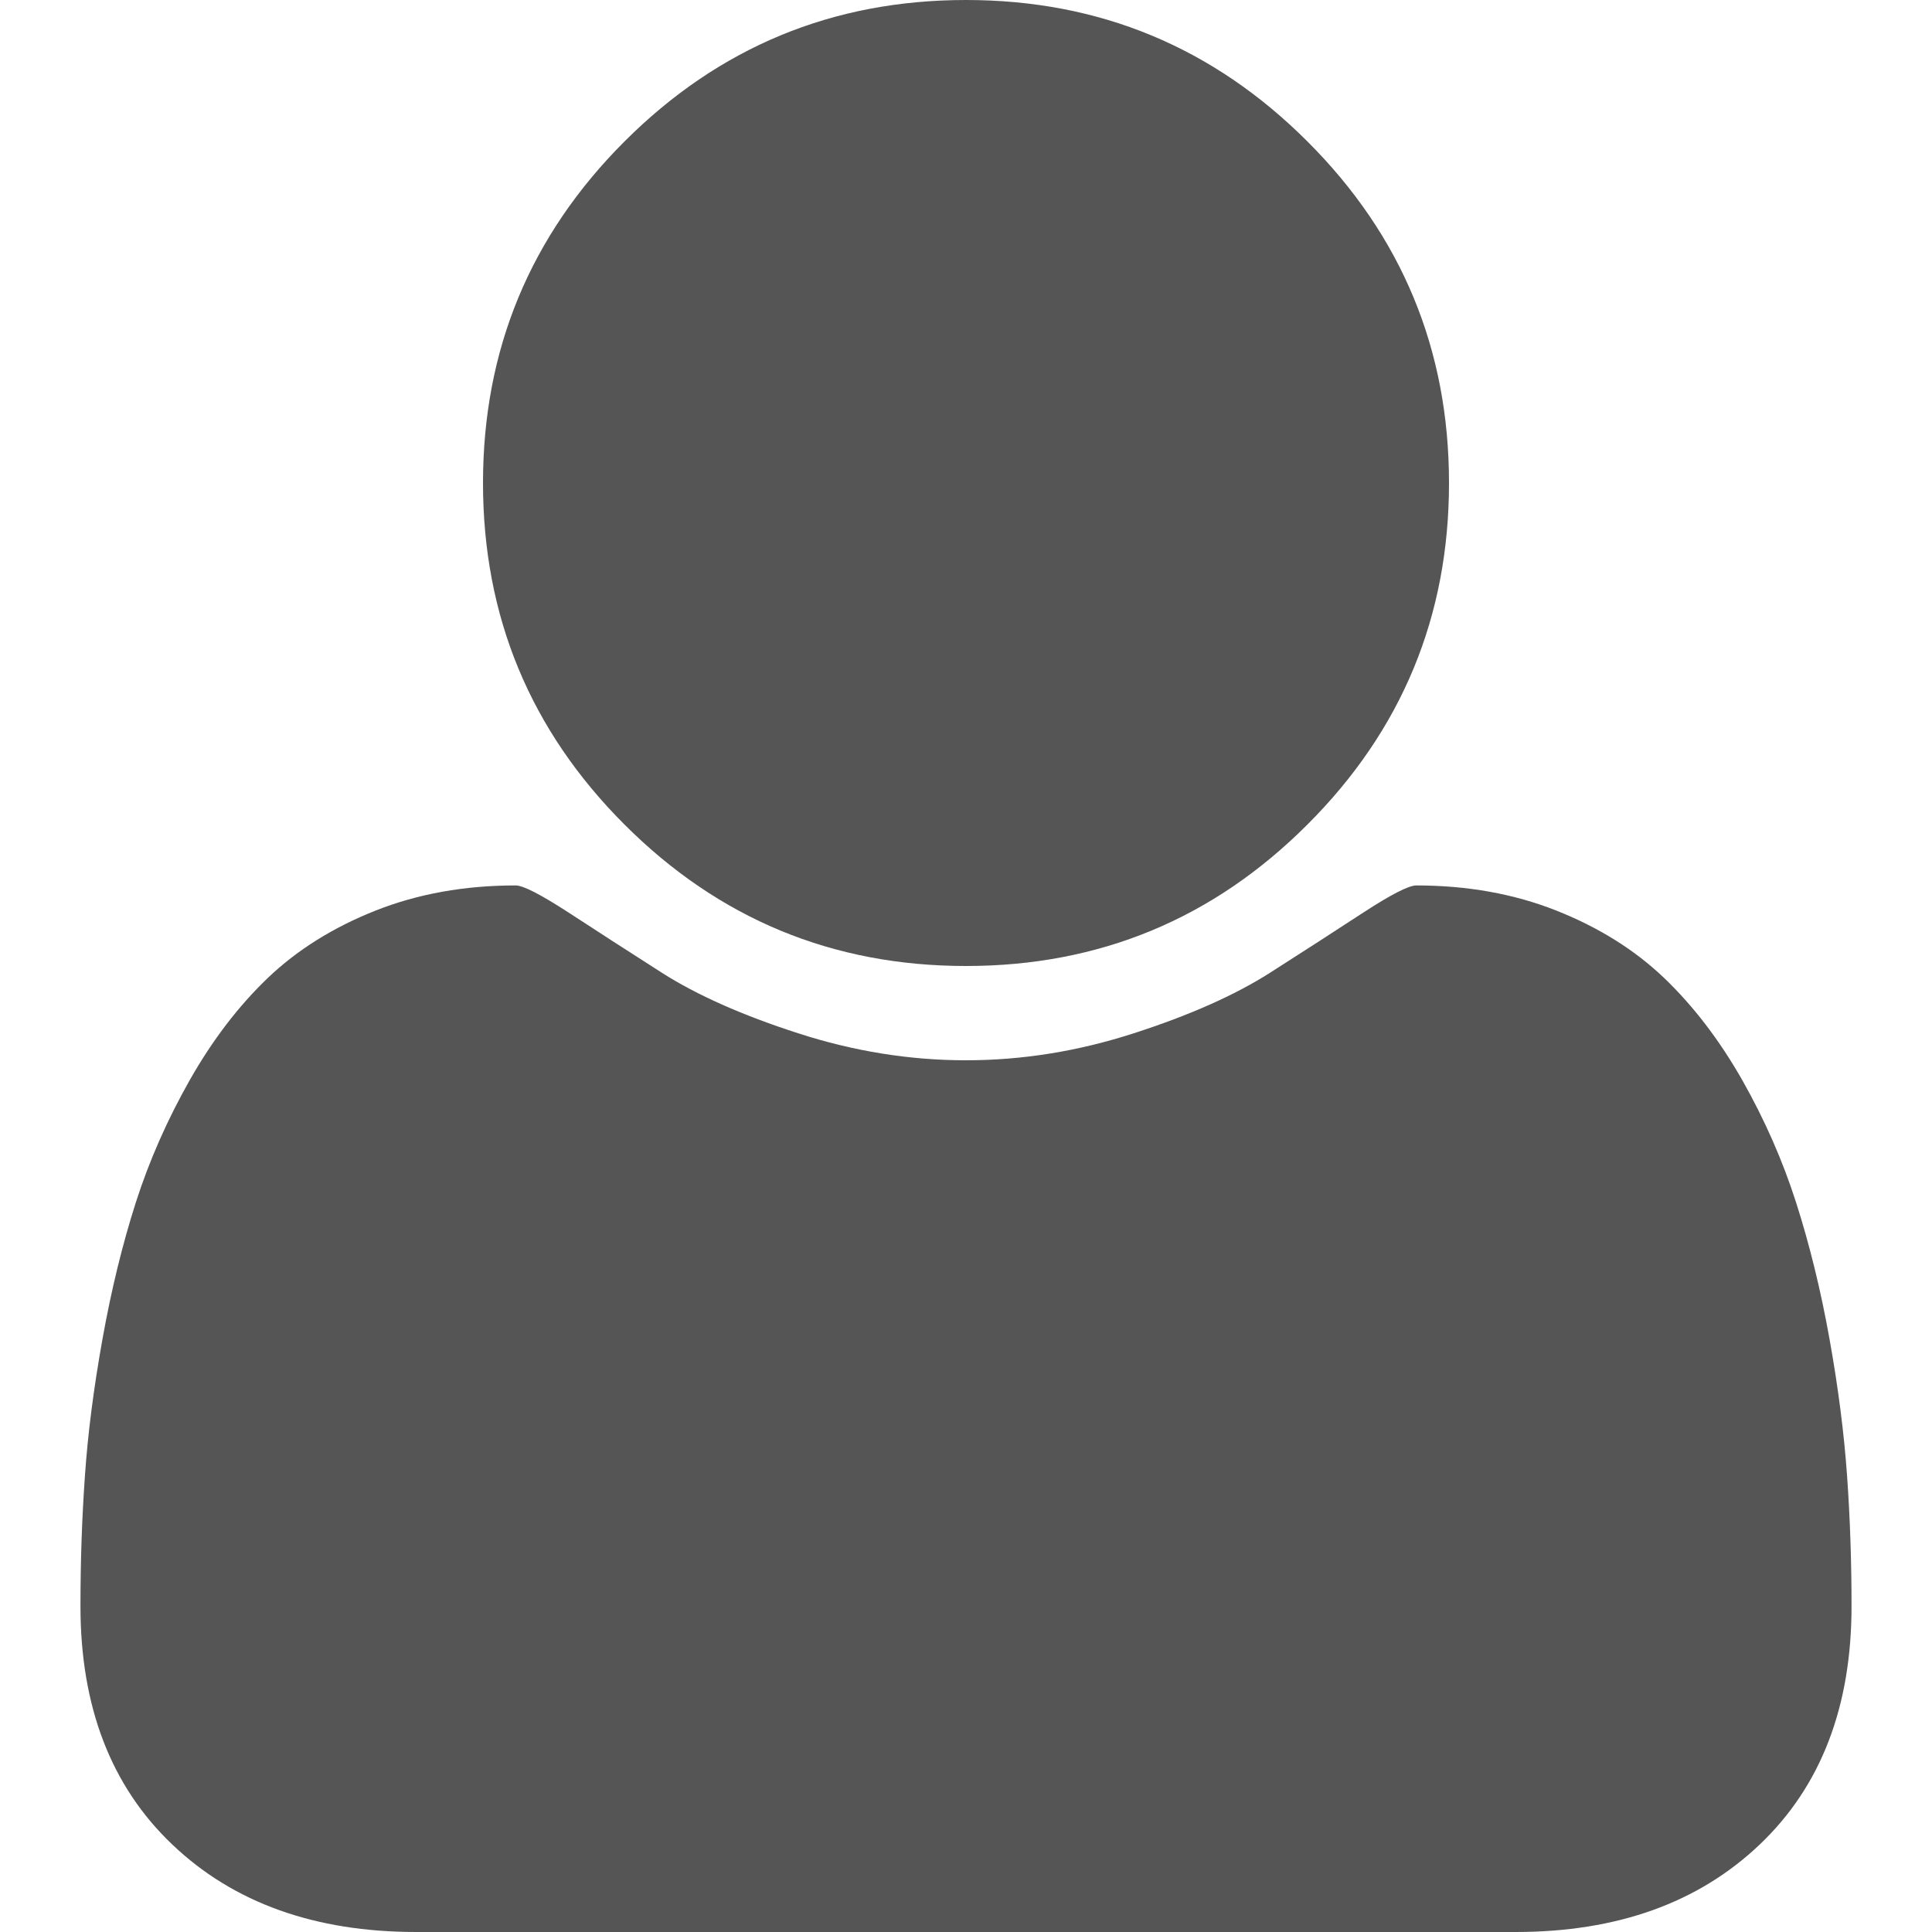 <svg width="20" height="20" viewBox="0 0 20 20" fill="none" xmlns="http://www.w3.org/2000/svg">
<path d="M10 10C11.38 10 12.559 9.512 13.535 8.535C14.512 7.559 15 6.38 15 5C15 3.62 14.512 2.441 13.535 1.465C12.558 0.488 11.38 0 10 0C8.619 0 7.441 0.488 6.464 1.465C5.488 2.441 5 3.62 5 5C5 6.38 5.488 7.559 6.464 8.535C7.441 9.512 8.619 10 10 10Z" fill="#555555"/>
<path d="M19.121 15.28C19.09 14.842 19.03 14.368 18.939 13.861C18.848 13.353 18.732 12.882 18.593 12.448C18.454 12.014 18.268 11.591 18.034 11.178C17.799 10.766 17.53 10.414 17.226 10.123C16.922 9.833 16.551 9.601 16.113 9.427C15.674 9.253 15.19 9.166 14.661 9.166C14.583 9.166 14.4 9.26 14.114 9.446C13.828 9.633 13.504 9.842 13.144 10.072C12.784 10.301 12.315 10.51 11.738 10.696C11.161 10.883 10.581 10.976 9.999 10.976C9.418 10.976 8.838 10.883 8.261 10.696C7.684 10.51 7.215 10.301 6.855 10.072C6.495 9.842 6.171 9.633 5.885 9.446C5.598 9.26 5.416 9.166 5.338 9.166C4.809 9.166 4.325 9.253 3.886 9.427C3.448 9.601 3.077 9.833 2.773 10.123C2.469 10.414 2.2 10.766 1.966 11.178C1.732 11.591 1.545 12.014 1.406 12.448C1.267 12.882 1.152 13.353 1.061 13.861C0.97 14.368 0.909 14.841 0.879 15.28C0.848 15.718 0.833 16.168 0.833 16.628C0.833 17.669 1.15 18.492 1.784 19.095C2.417 19.698 3.259 20 4.31 20H15.69C16.74 20 17.582 19.698 18.216 19.095C18.85 18.492 19.167 17.669 19.167 16.628C19.167 16.168 19.152 15.718 19.121 15.28Z" fill="#555555"/>
</svg>
